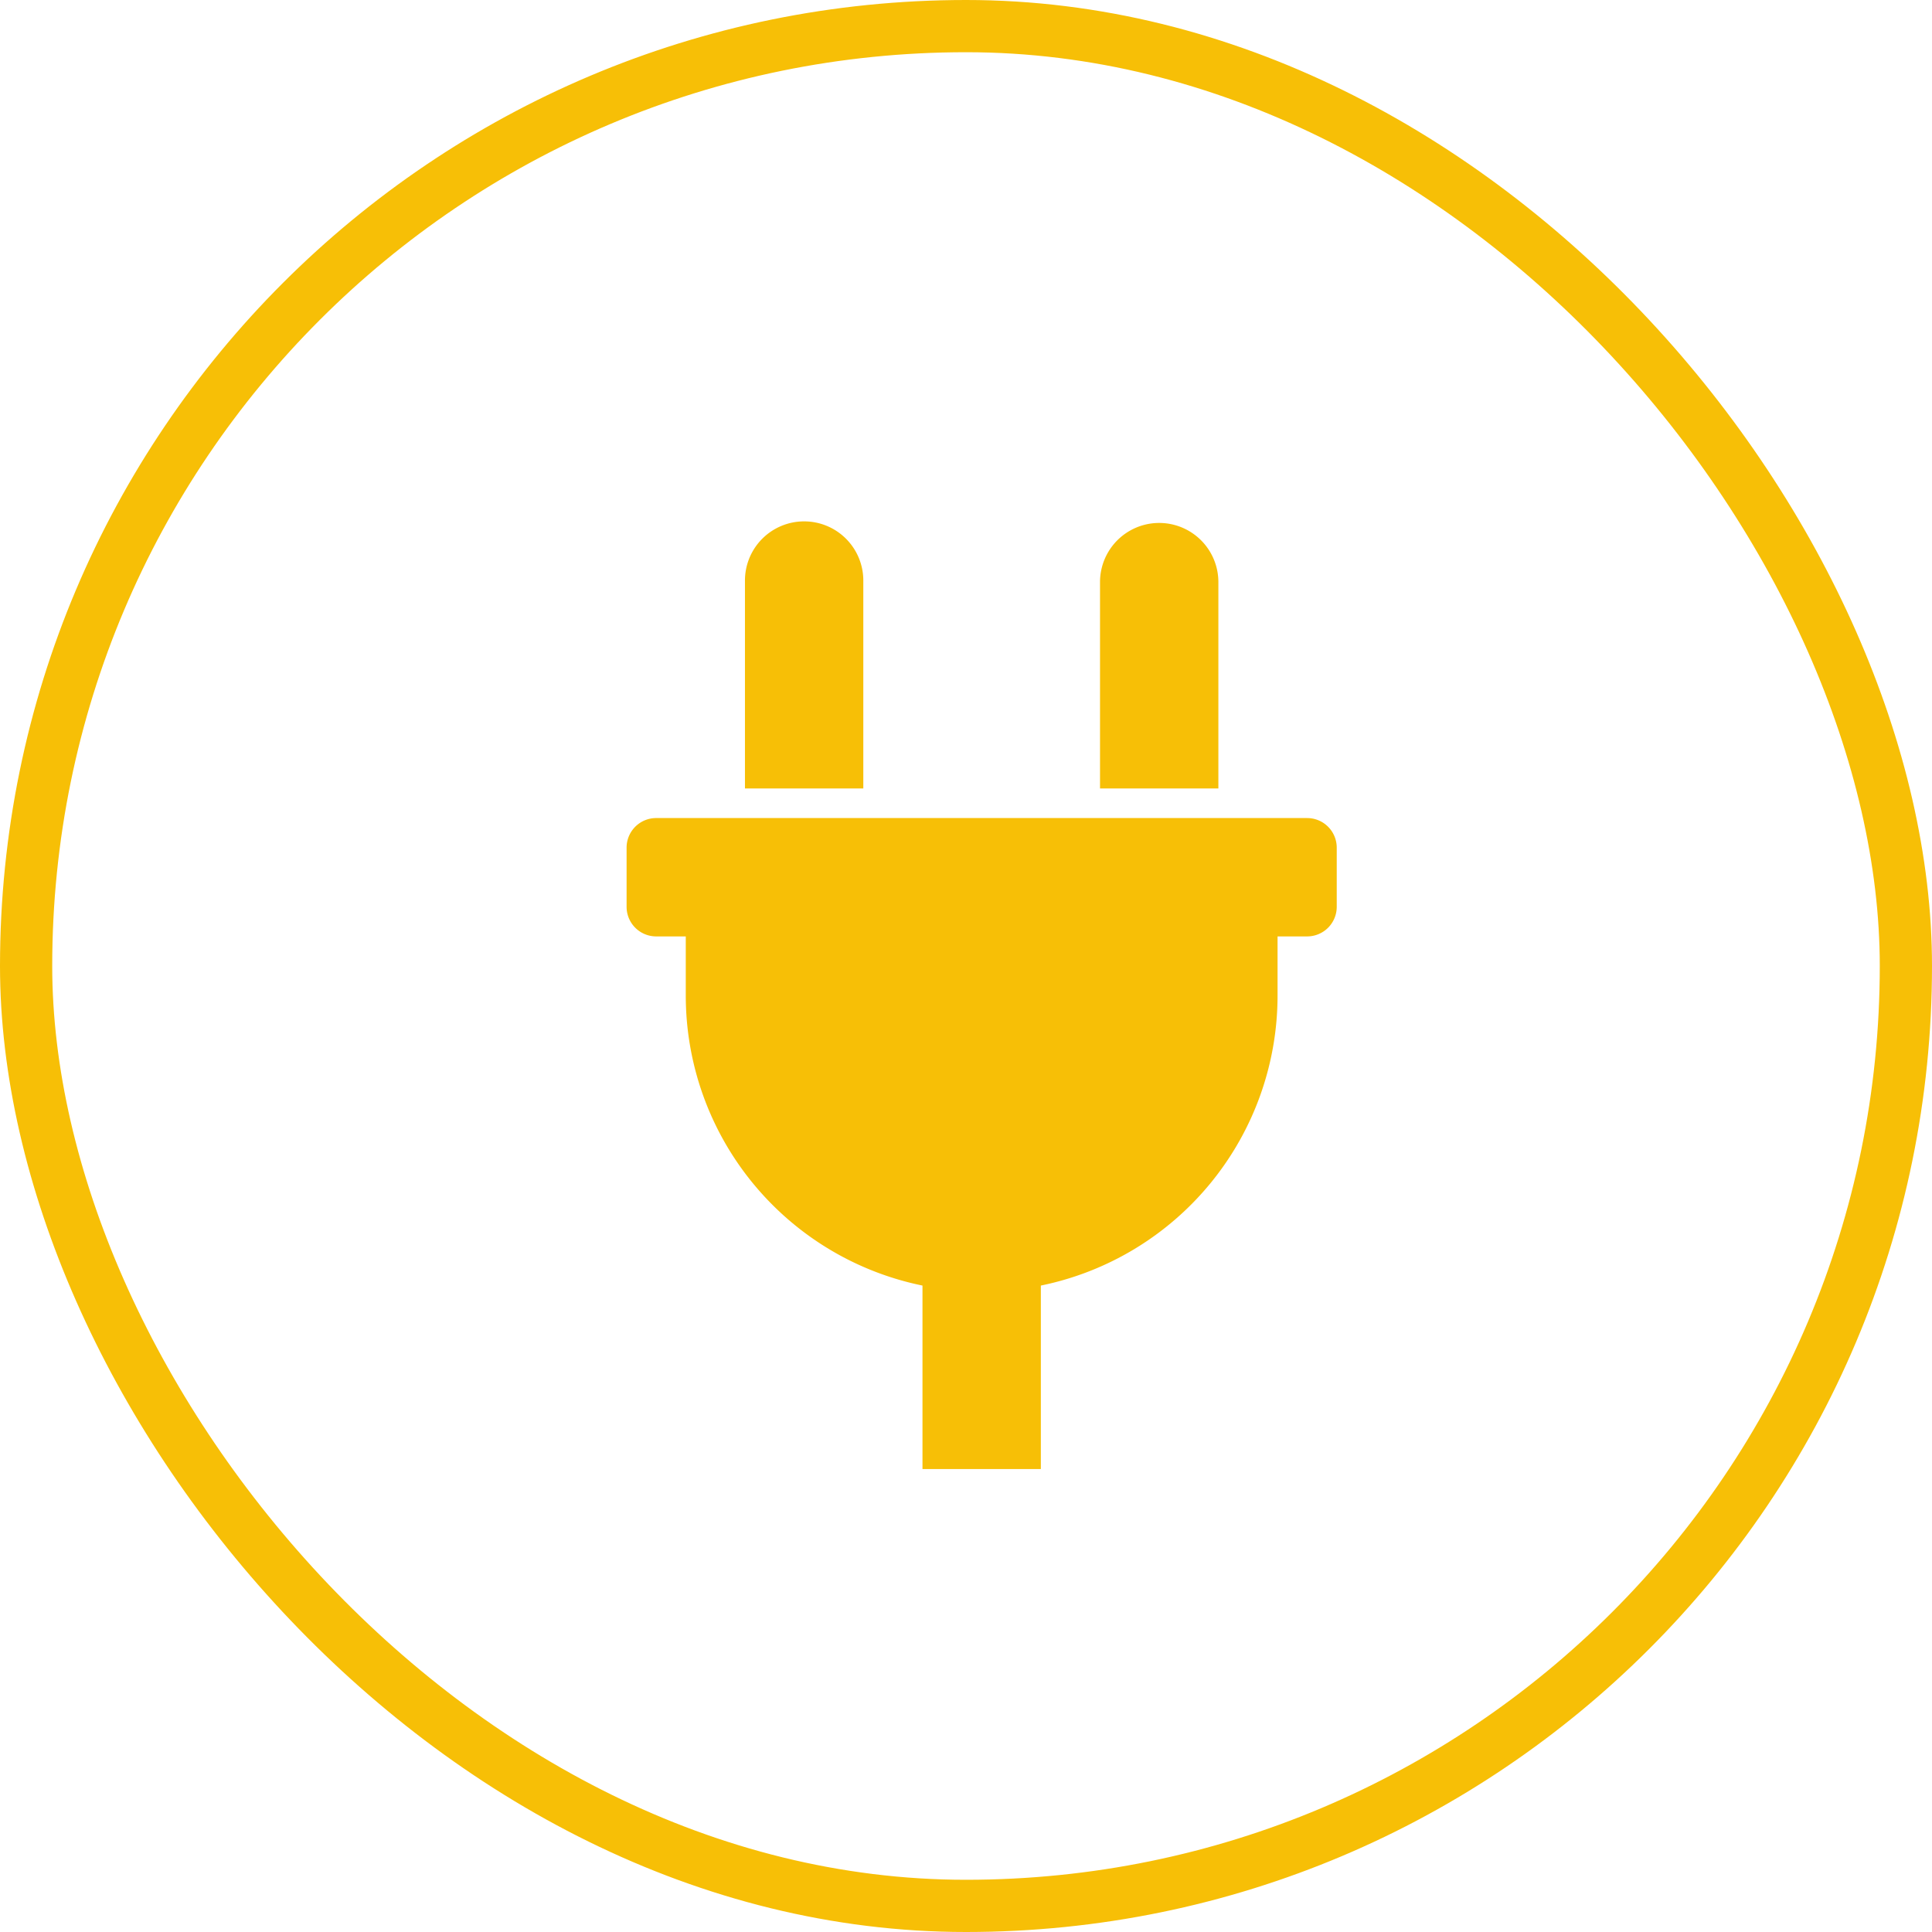<?xml version="1.0" encoding="UTF-8"?>
<svg xmlns="http://www.w3.org/2000/svg" width="185" height="185" viewBox="0 0 185 185">
  <g id="Rechteck_839" data-name="Rechteck 839" fill="none" stroke="#f7bf06" stroke-width="5">
    <rect width="185" height="185" rx="92.5" stroke="none"></rect>
    <rect x="2.5" y="2.5" width="180" height="180" rx="90" fill="none"></rect>
  </g>
  <path id="plug" d="M45.333,25.5V5.667a5.667,5.667,0,0,1,11.333,0V25.5Zm19.833,2.833H2.833A2.833,2.833,0,0,0,0,31.167v5.667a2.833,2.833,0,0,0,2.833,2.833H5.667v5.667A28.343,28.343,0,0,0,28.333,73.1V90.667H39.667V73.1A28.343,28.343,0,0,0,62.333,45.333V39.667h2.833A2.833,2.833,0,0,0,68,36.833V31.167a2.833,2.833,0,0,0-2.833-2.833ZM22.667,25.5V5.667a5.667,5.667,0,1,0-11.333,0V25.5Z" transform="translate(60 50)" fill="#f7bf06"></path>
</svg>
